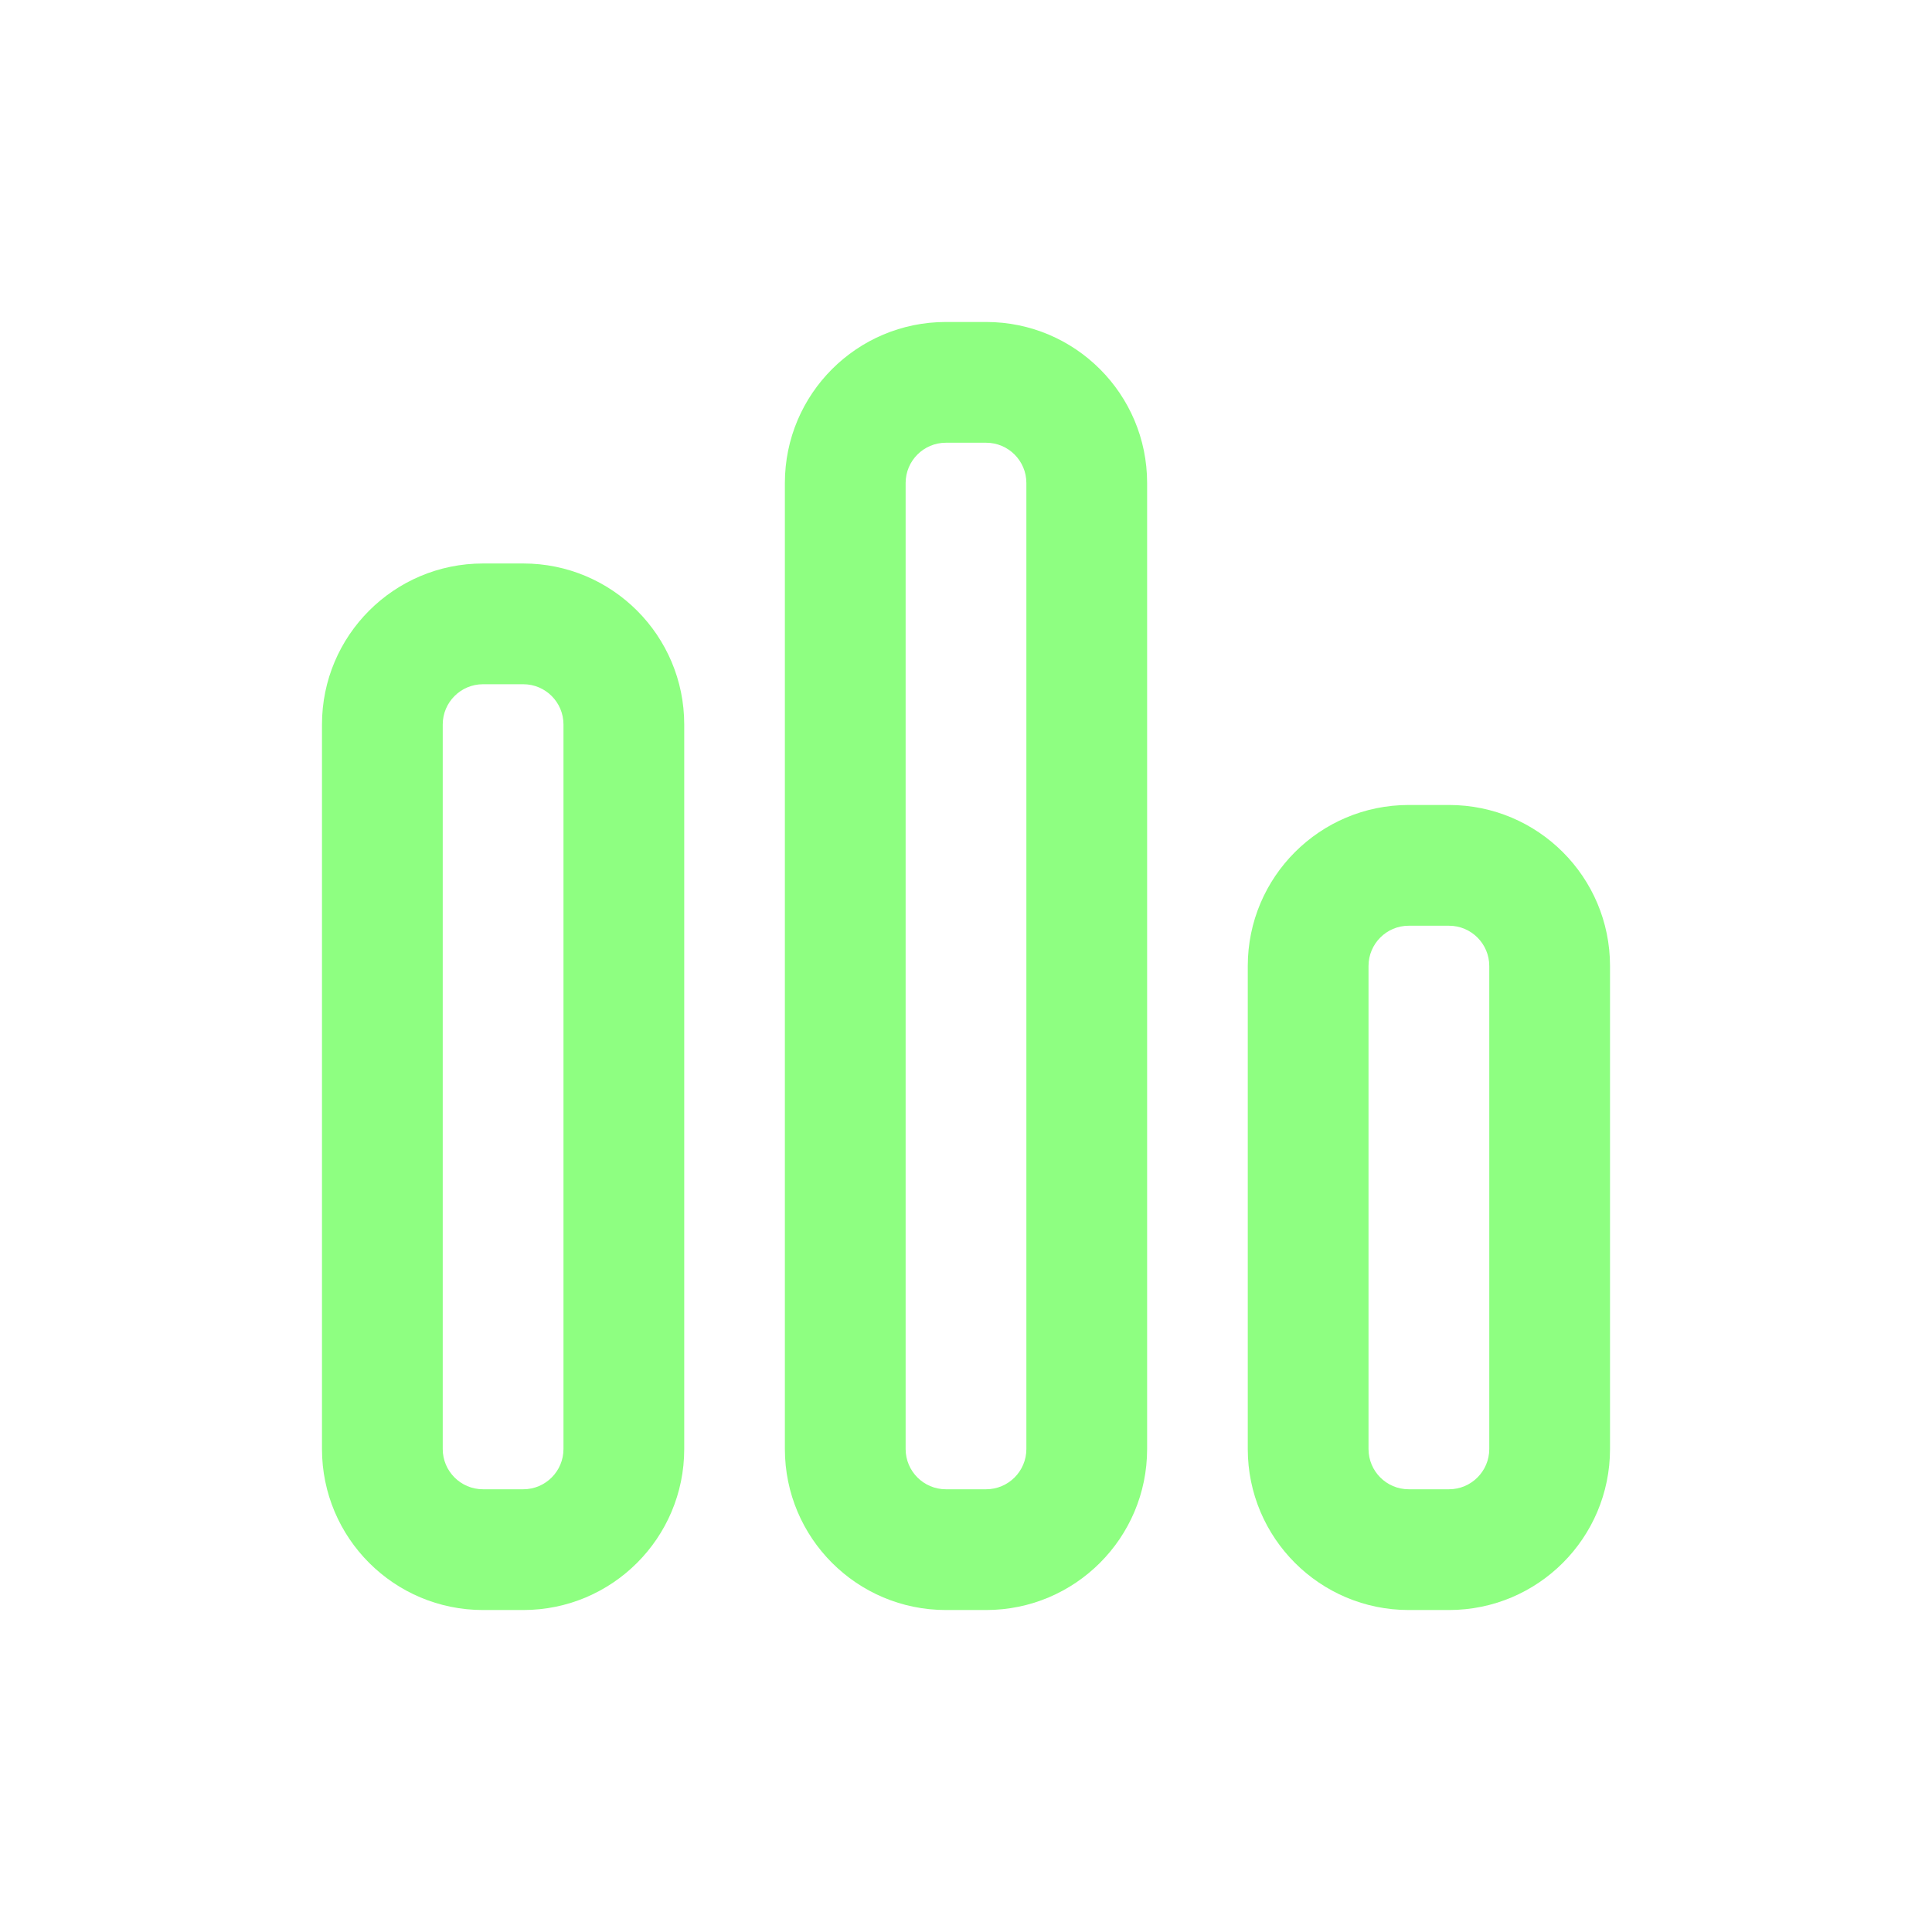 <svg width="32" height="32" viewBox="0 0 32 32" fill="none" xmlns="http://www.w3.org/2000/svg">
<path fill-rule="evenodd" clip-rule="evenodd" d="M13 8C13 6.527 14.194 5.333 15.667 5.333H16.333C17.806 5.333 19 6.527 19 8V24C19 25.473 17.806 26.667 16.333 26.667H15.667C14.194 26.667 13 25.473 13 24V8ZM15.667 7.333H16.333C16.701 7.333 17 7.632 17 8V24C17 24.368 16.701 24.667 16.333 24.667H15.667C15.299 24.667 15 24.368 15 24V8C15 7.632 15.299 7.333 15.667 7.333Z" fill="#8EFF81"/>
<path fill-rule="evenodd" clip-rule="evenodd" d="M8 9.333C6.527 9.333 5.333 10.527 5.333 12V24C5.333 25.473 6.527 26.667 8 26.667H8.667C10.139 26.667 11.333 25.473 11.333 24V12C11.333 10.527 10.139 9.333 8.667 9.333H8ZM8.667 11.333H8C7.632 11.333 7.333 11.632 7.333 12V24C7.333 24.368 7.632 24.667 8 24.667H8.667C9.035 24.667 9.333 24.368 9.333 24V12C9.333 11.632 9.035 11.333 8.667 11.333Z" fill="#8EFF81"/>
<path fill-rule="evenodd" clip-rule="evenodd" d="M23.333 13.333C21.861 13.333 20.667 14.527 20.667 16V24C20.667 25.473 21.861 26.667 23.333 26.667H24C25.473 26.667 26.667 25.473 26.667 24V16C26.667 14.527 25.473 13.333 24 13.333H23.333ZM24 15.333H23.333C22.965 15.333 22.667 15.632 22.667 16V24C22.667 24.368 22.965 24.667 23.333 24.667H24C24.368 24.667 24.667 24.368 24.667 24V16C24.667 15.632 24.368 15.333 24 15.333Z" fill="#8EFF81"/>
</svg>
